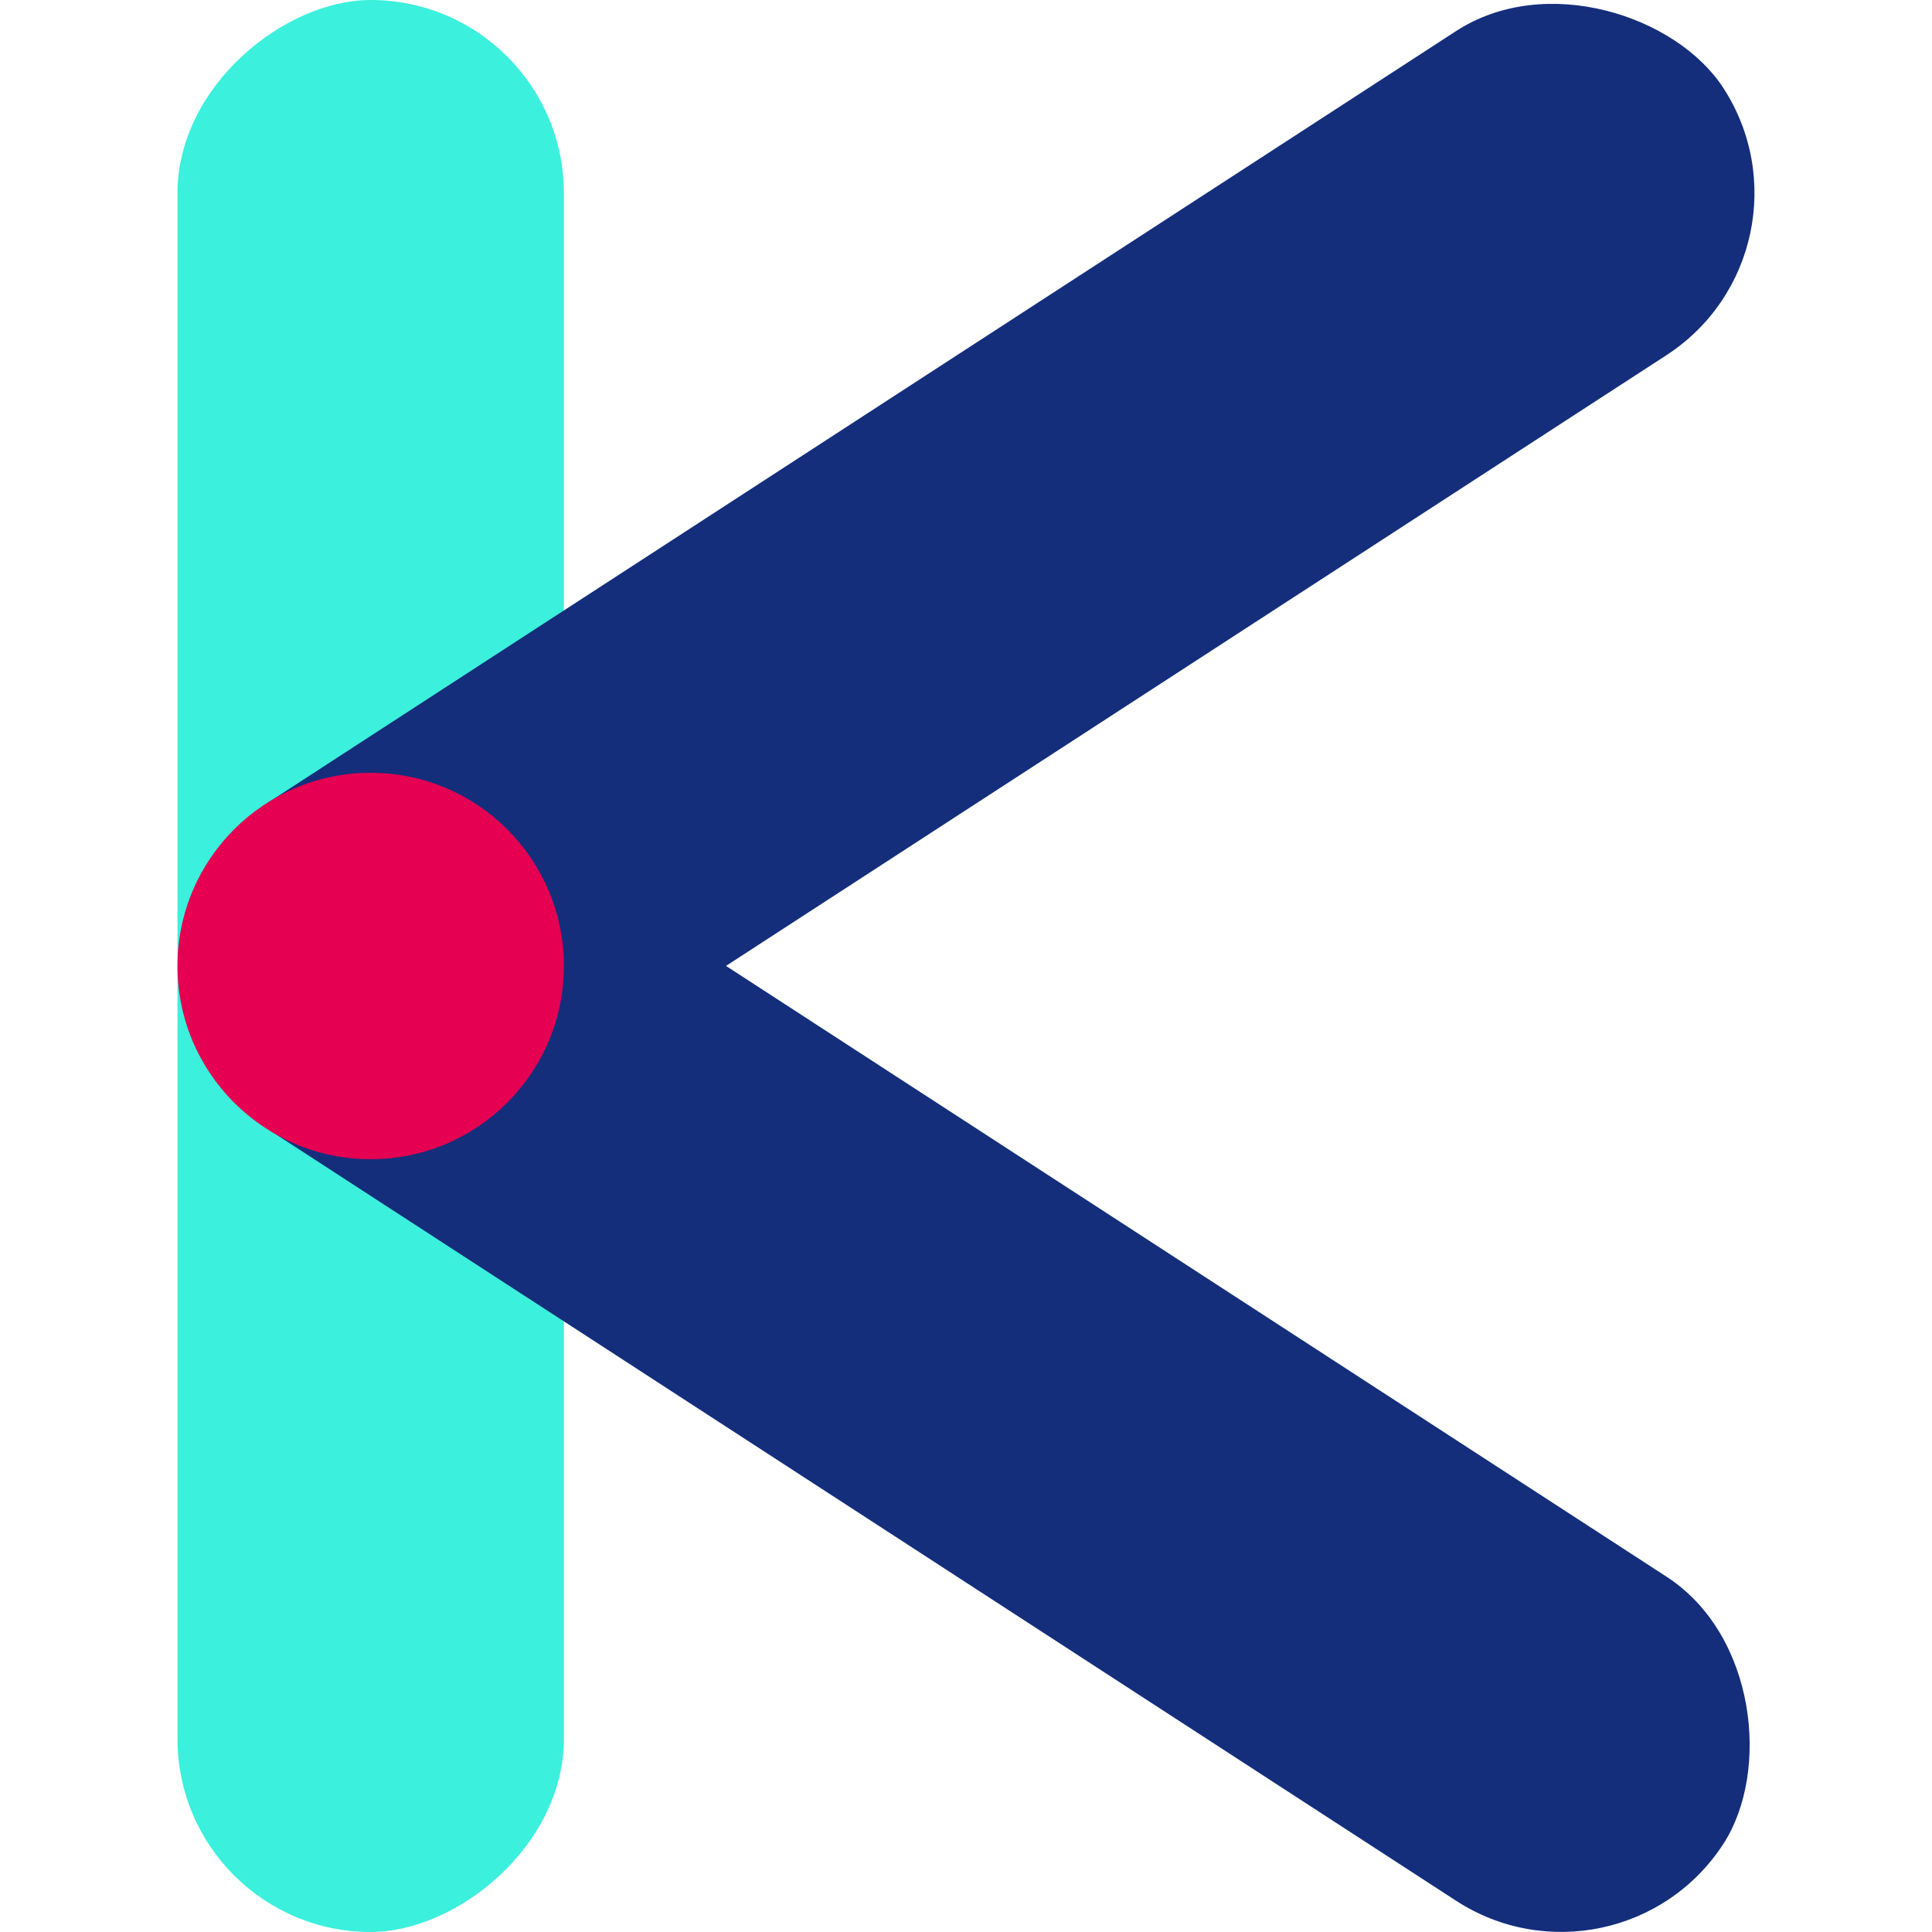 <?xml version="1.0" encoding="UTF-8"?>
<svg xmlns="http://www.w3.org/2000/svg" id="Calque_1" viewBox="0 0 150 150">
  <defs>
    <style>.cls-1{fill:#e50051;}.cls-2{fill:#142e7b;}.cls-3{fill:#3bf0dc;}</style>
  </defs>
  <rect class="cls-3" x="-46.22" y="60" width="150" height="30" rx="15" ry="15" transform="translate(-46.22 103.78) rotate(-90)"></rect>
  <rect class="cls-2" x="5.53" y="90.17" width="139.52" height="30" rx="15" ry="15" transform="translate(69.43 -24.04) rotate(33)"></rect>
  <rect class="cls-2" x="5.53" y="29.83" width="139.52" height="30" rx="15" ry="15" transform="translate(162.85 41.41) rotate(147)"></rect>
  <circle class="cls-1" cx="28.78" cy="75" r="15"></circle>
</svg>
